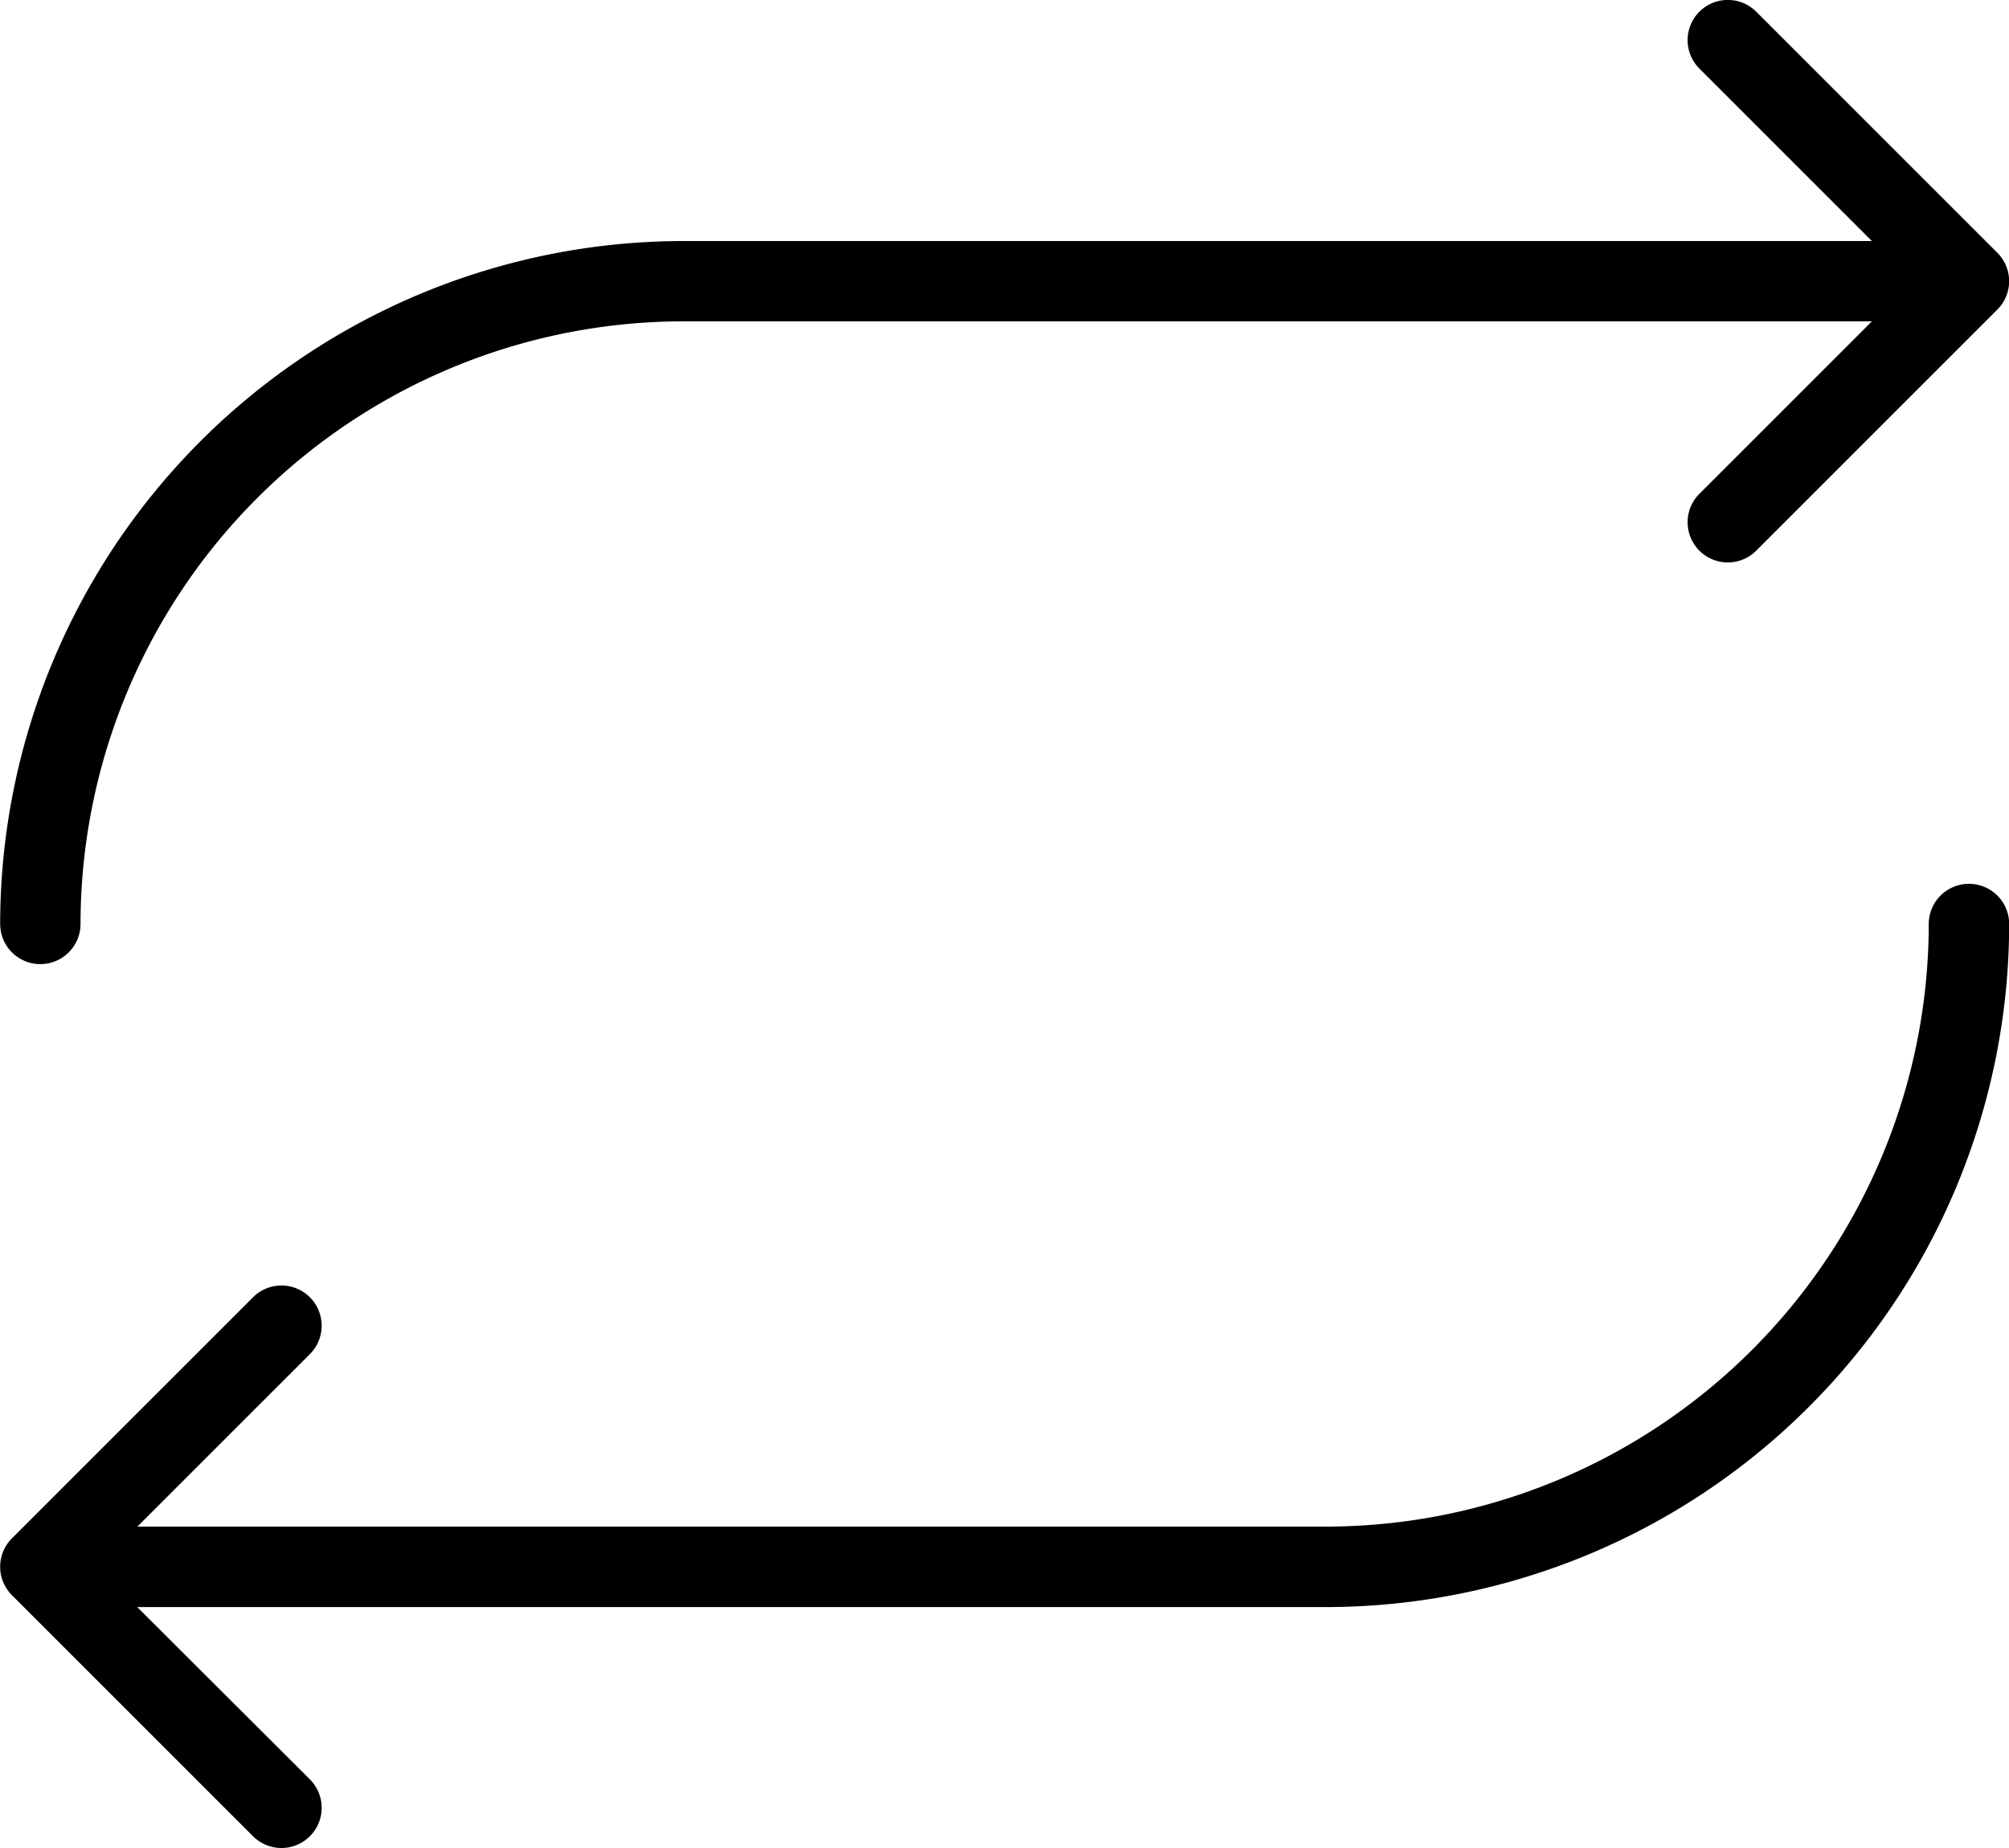 <svg xmlns="http://www.w3.org/2000/svg" width="36" height="33.12" viewBox="0 0 36 33.12">
  <path id="repeat-thin" d="M28,52.558a12.252,12.252,0,0,1,12.24-12.24h21.3l-3.091-3.091a.72.72,0,1,1,1.019-1.019l4.32,4.32a.72.72,0,0,1,0,1.019l-4.32,4.32a.72.72,0,1,1-1.019-1.019l3.091-3.091h-21.3a10.812,10.812,0,0,0-10.8,10.8.72.72,0,1,1-1.44,0Zm35.279-.72a.72.72,0,0,0-.72.72,10.812,10.812,0,0,1-10.8,10.8h-21.3l3.091-3.091a.72.72,0,1,0-1.019-1.019l-4.32,4.32a.72.72,0,0,0,0,1.019l4.32,4.32a.72.72,0,0,0,1.019-1.019L30.456,64.8h21.3A12.252,12.252,0,0,0,64,52.558.72.72,0,0,0,63.276,51.838Z" transform="translate(-27.997 -35.998)"/>
</svg>
